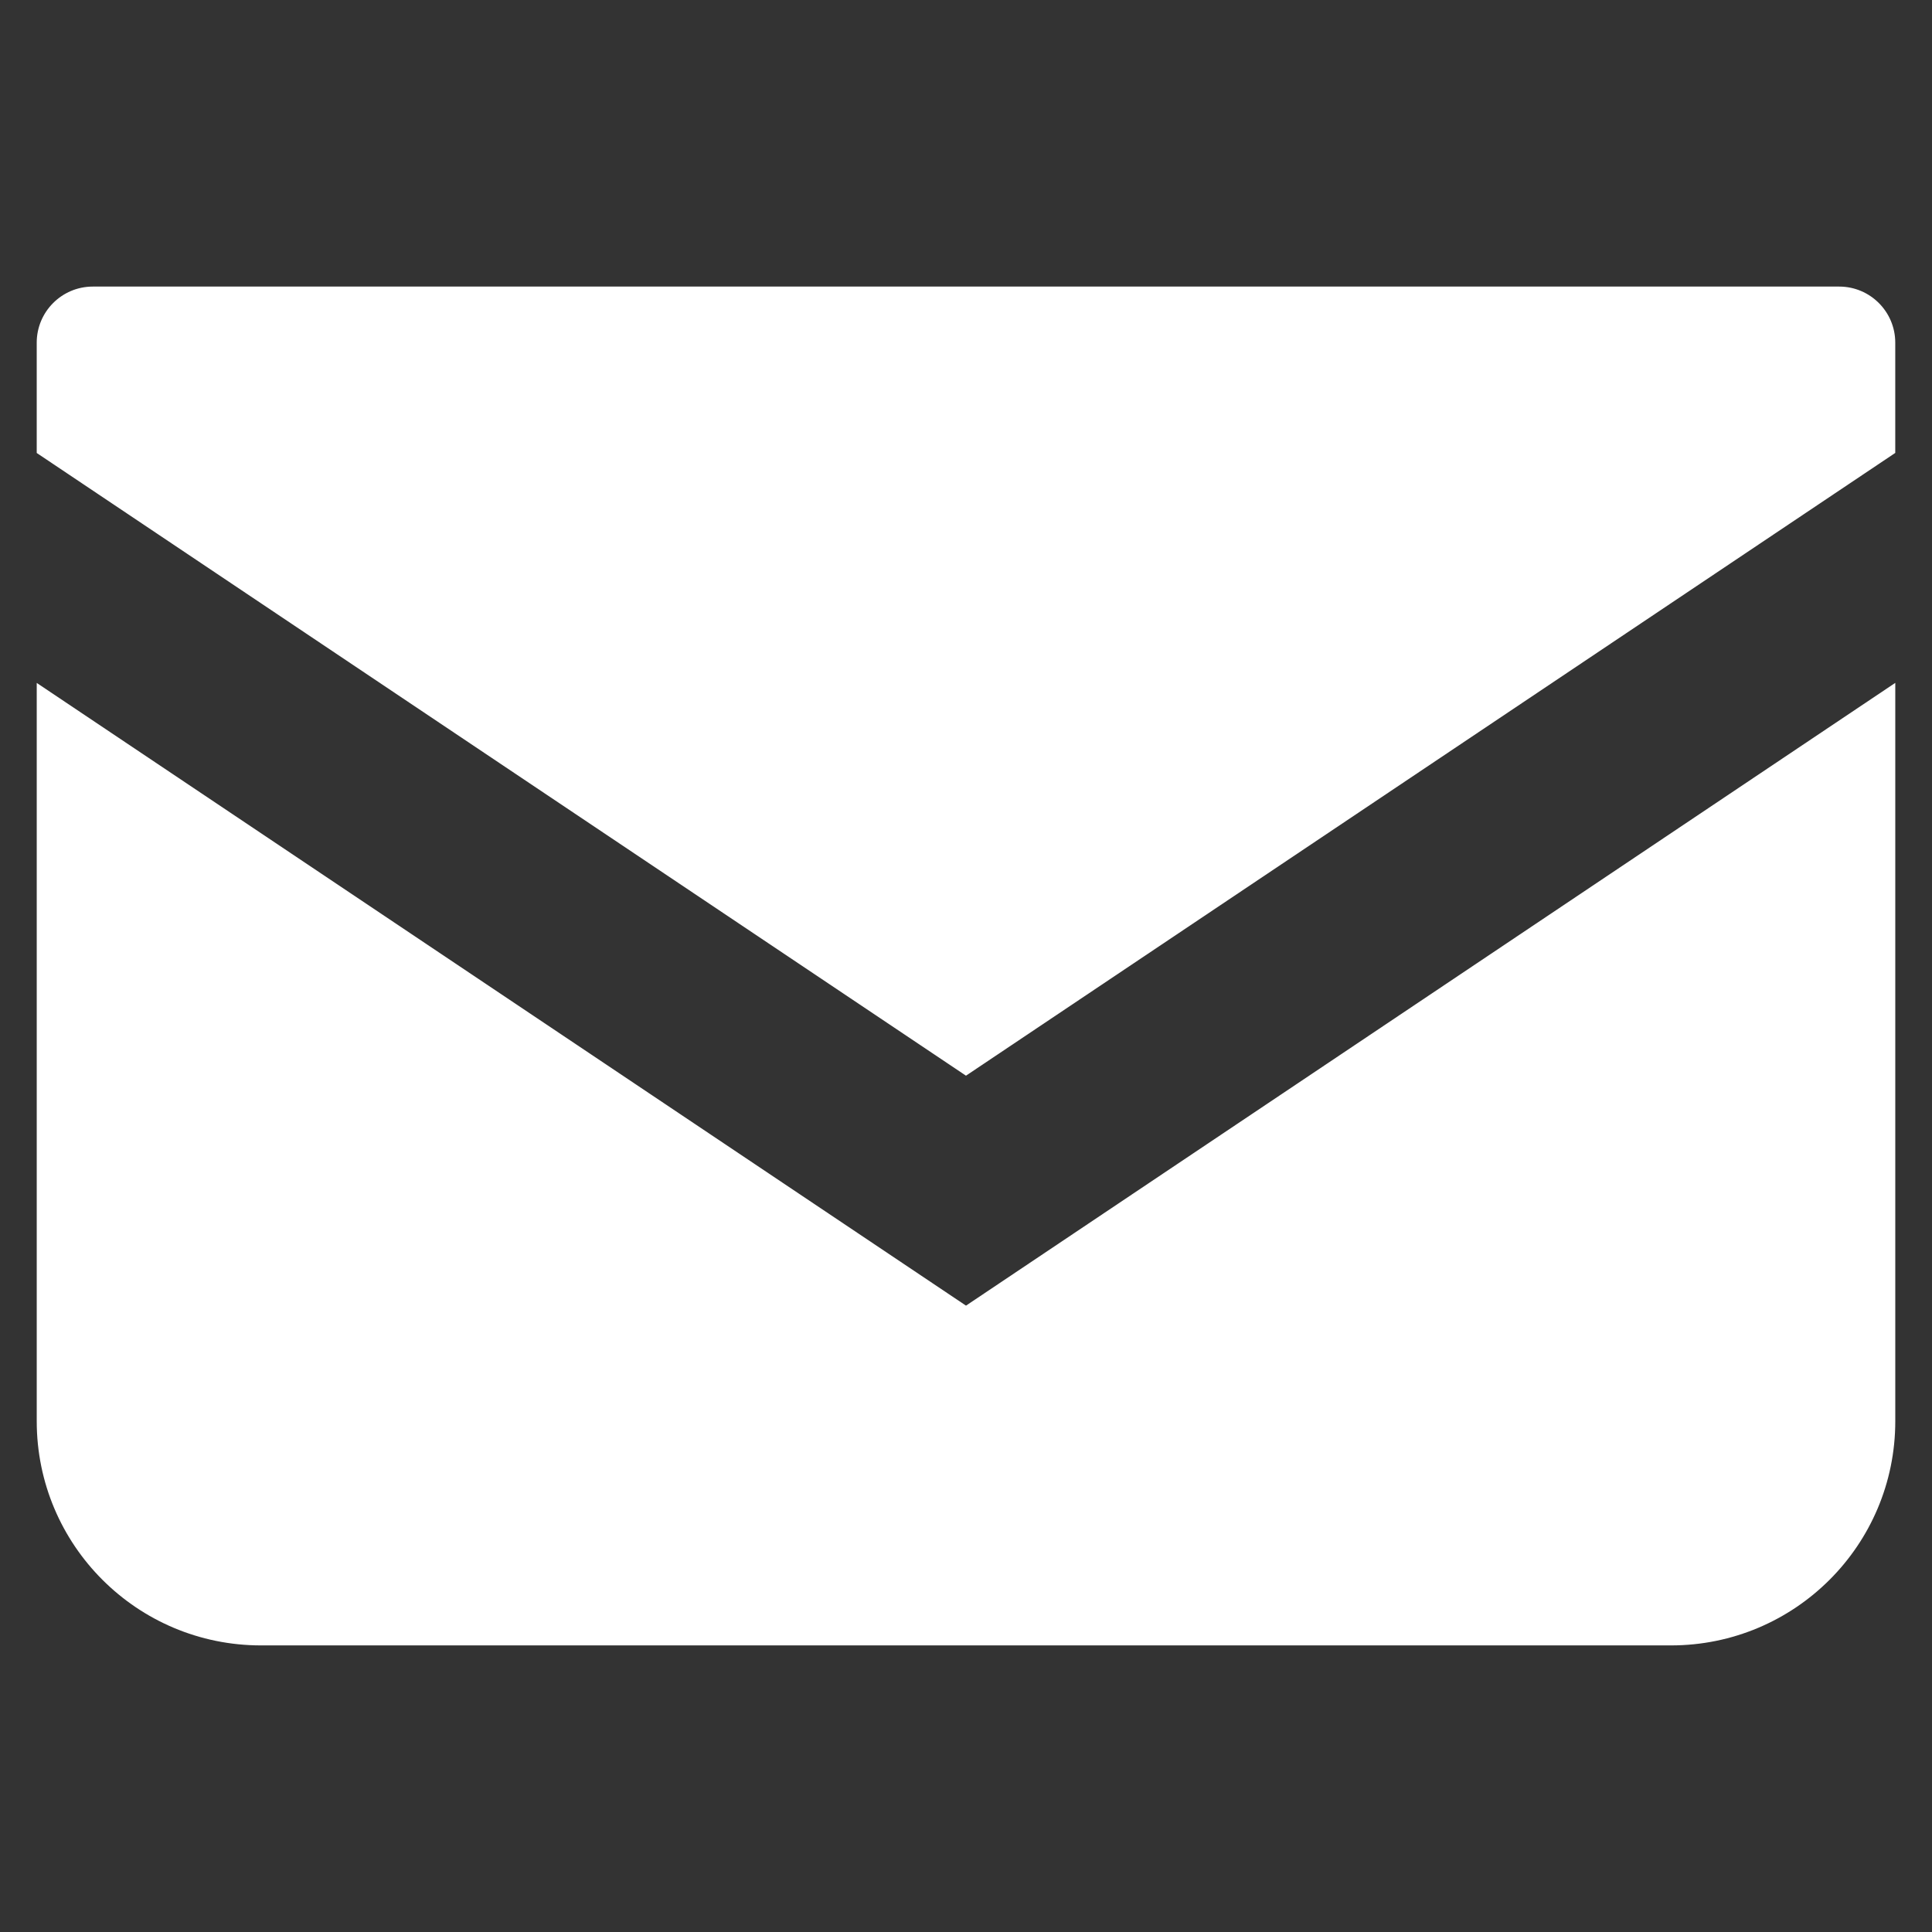 <?xml version="1.0" encoding="utf-8"?>
<!-- Generator: Adobe Illustrator 15.0.0, SVG Export Plug-In . SVG Version: 6.00 Build 0)  -->
<!DOCTYPE svg PUBLIC "-//W3C//DTD SVG 1.1//EN" "http://www.w3.org/Graphics/SVG/1.1/DTD/svg11.dtd">
<svg version="1.1" id="レイヤー_1" xmlns="http://www.w3.org/2000/svg" xmlns:xlink="http://www.w3.org/1999/xlink" x="0px"
	 y="0px" width="150px" height="150px" viewBox="0 0 150 150" enable-background="new 0 0 150 150" xml:space="preserve">
<rect x="0" y="0" width="150" height="150" fill="#333333" stroke="none"/>
<g>
	<path fill="#FFFFFF" d="M142.797,22.25H7.202c-2.399,0-4.351,1.951-4.351,4.354v8.565l72.147,48.347l72.149-48.351v-8.562
		C147.148,24.201,145.195,22.25,142.797,22.25z"/>
	<path fill="#FFFFFF" d="M2.852,53.022v57.32c0,9.617,7.79,17.407,17.412,17.407h109.471c9.623,0,17.414-7.79,17.414-17.407V53.018
		l-72.149,48.351L2.852,53.022z"/>
</g>
</svg>
